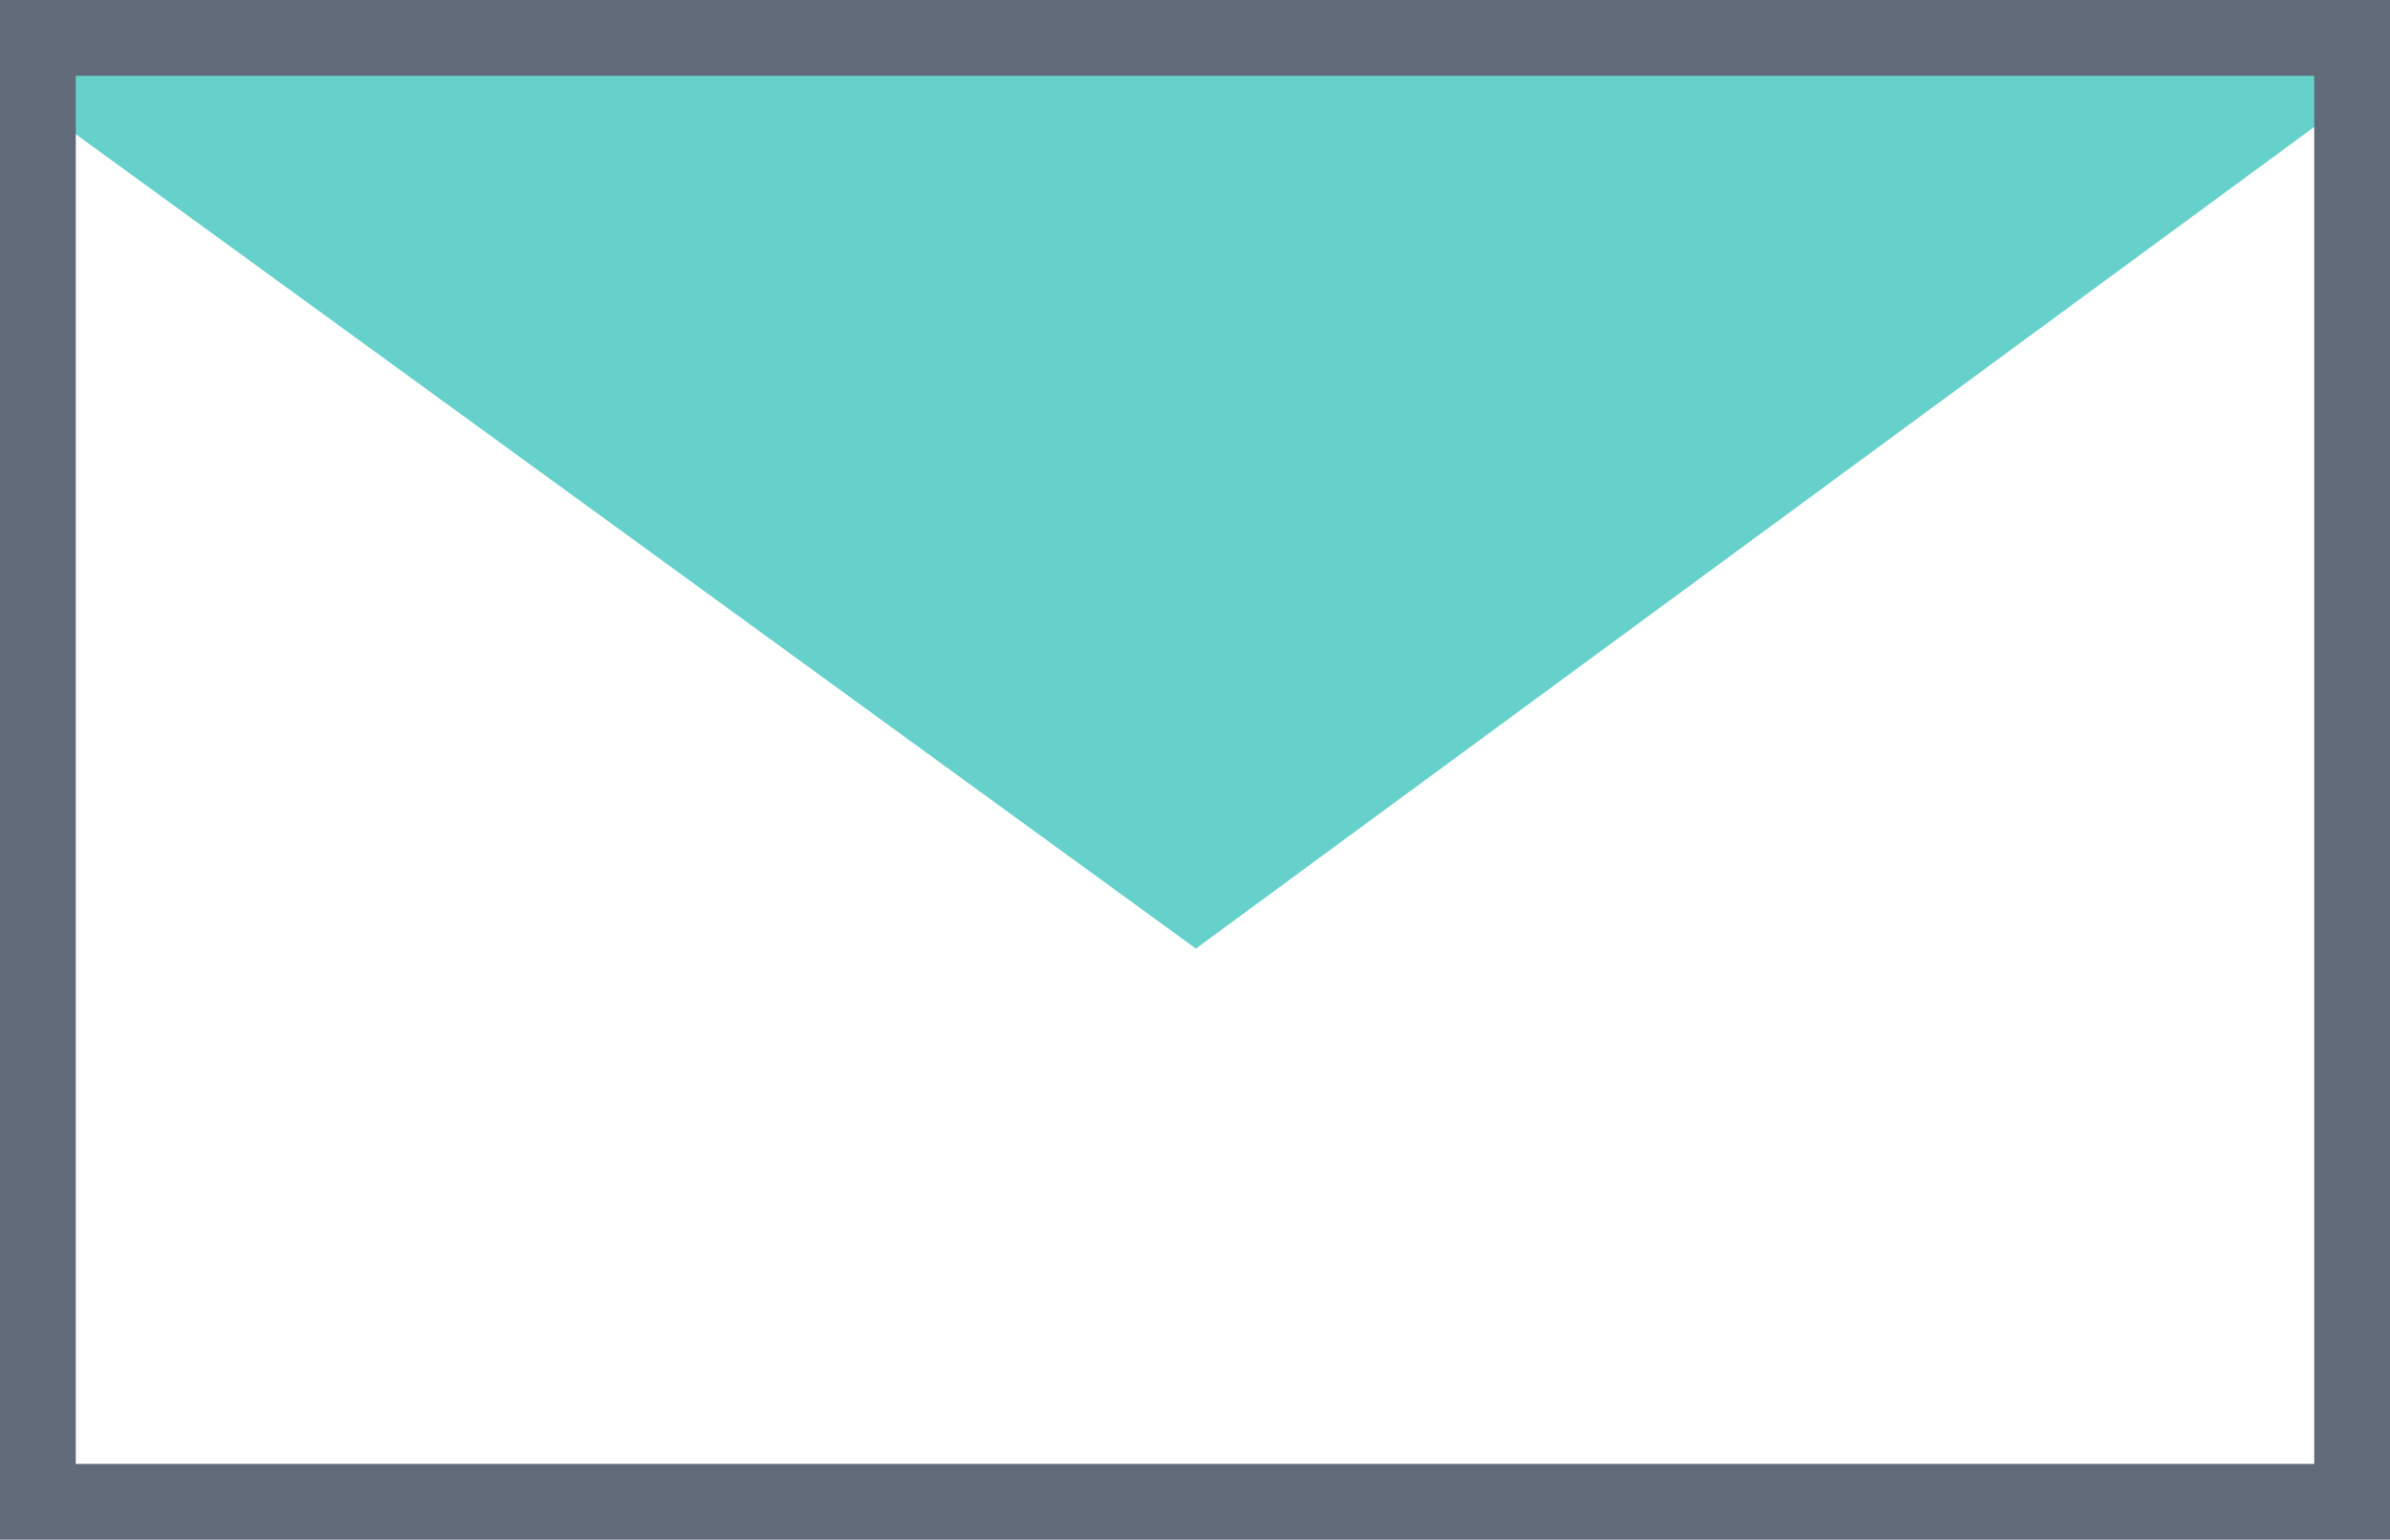 <svg xmlns="http://www.w3.org/2000/svg" viewBox="0 0 15.77 10.16"><defs><style>.cls-1{fill:#66d1cb;stroke:#66d1cb;}.cls-1,.cls-2{stroke-linecap:round;stroke-miterlimit:10;stroke-width:0.5px;}.cls-2{fill:none;stroke:#606a79;}</style></defs><title>DowIcon_DefaultTeal_ContactUsAsset 140</title><g id="Layer_2" data-name="Layer 2"><g id="Layer_2-2" data-name="Layer 2"><polyline class="cls-1" points="0.34 0.46 7.89 5.95 15.43 0.41"/><rect class="cls-2" x="0.25" y="0.25" width="15.27" height="9.66"/></g></g></svg>